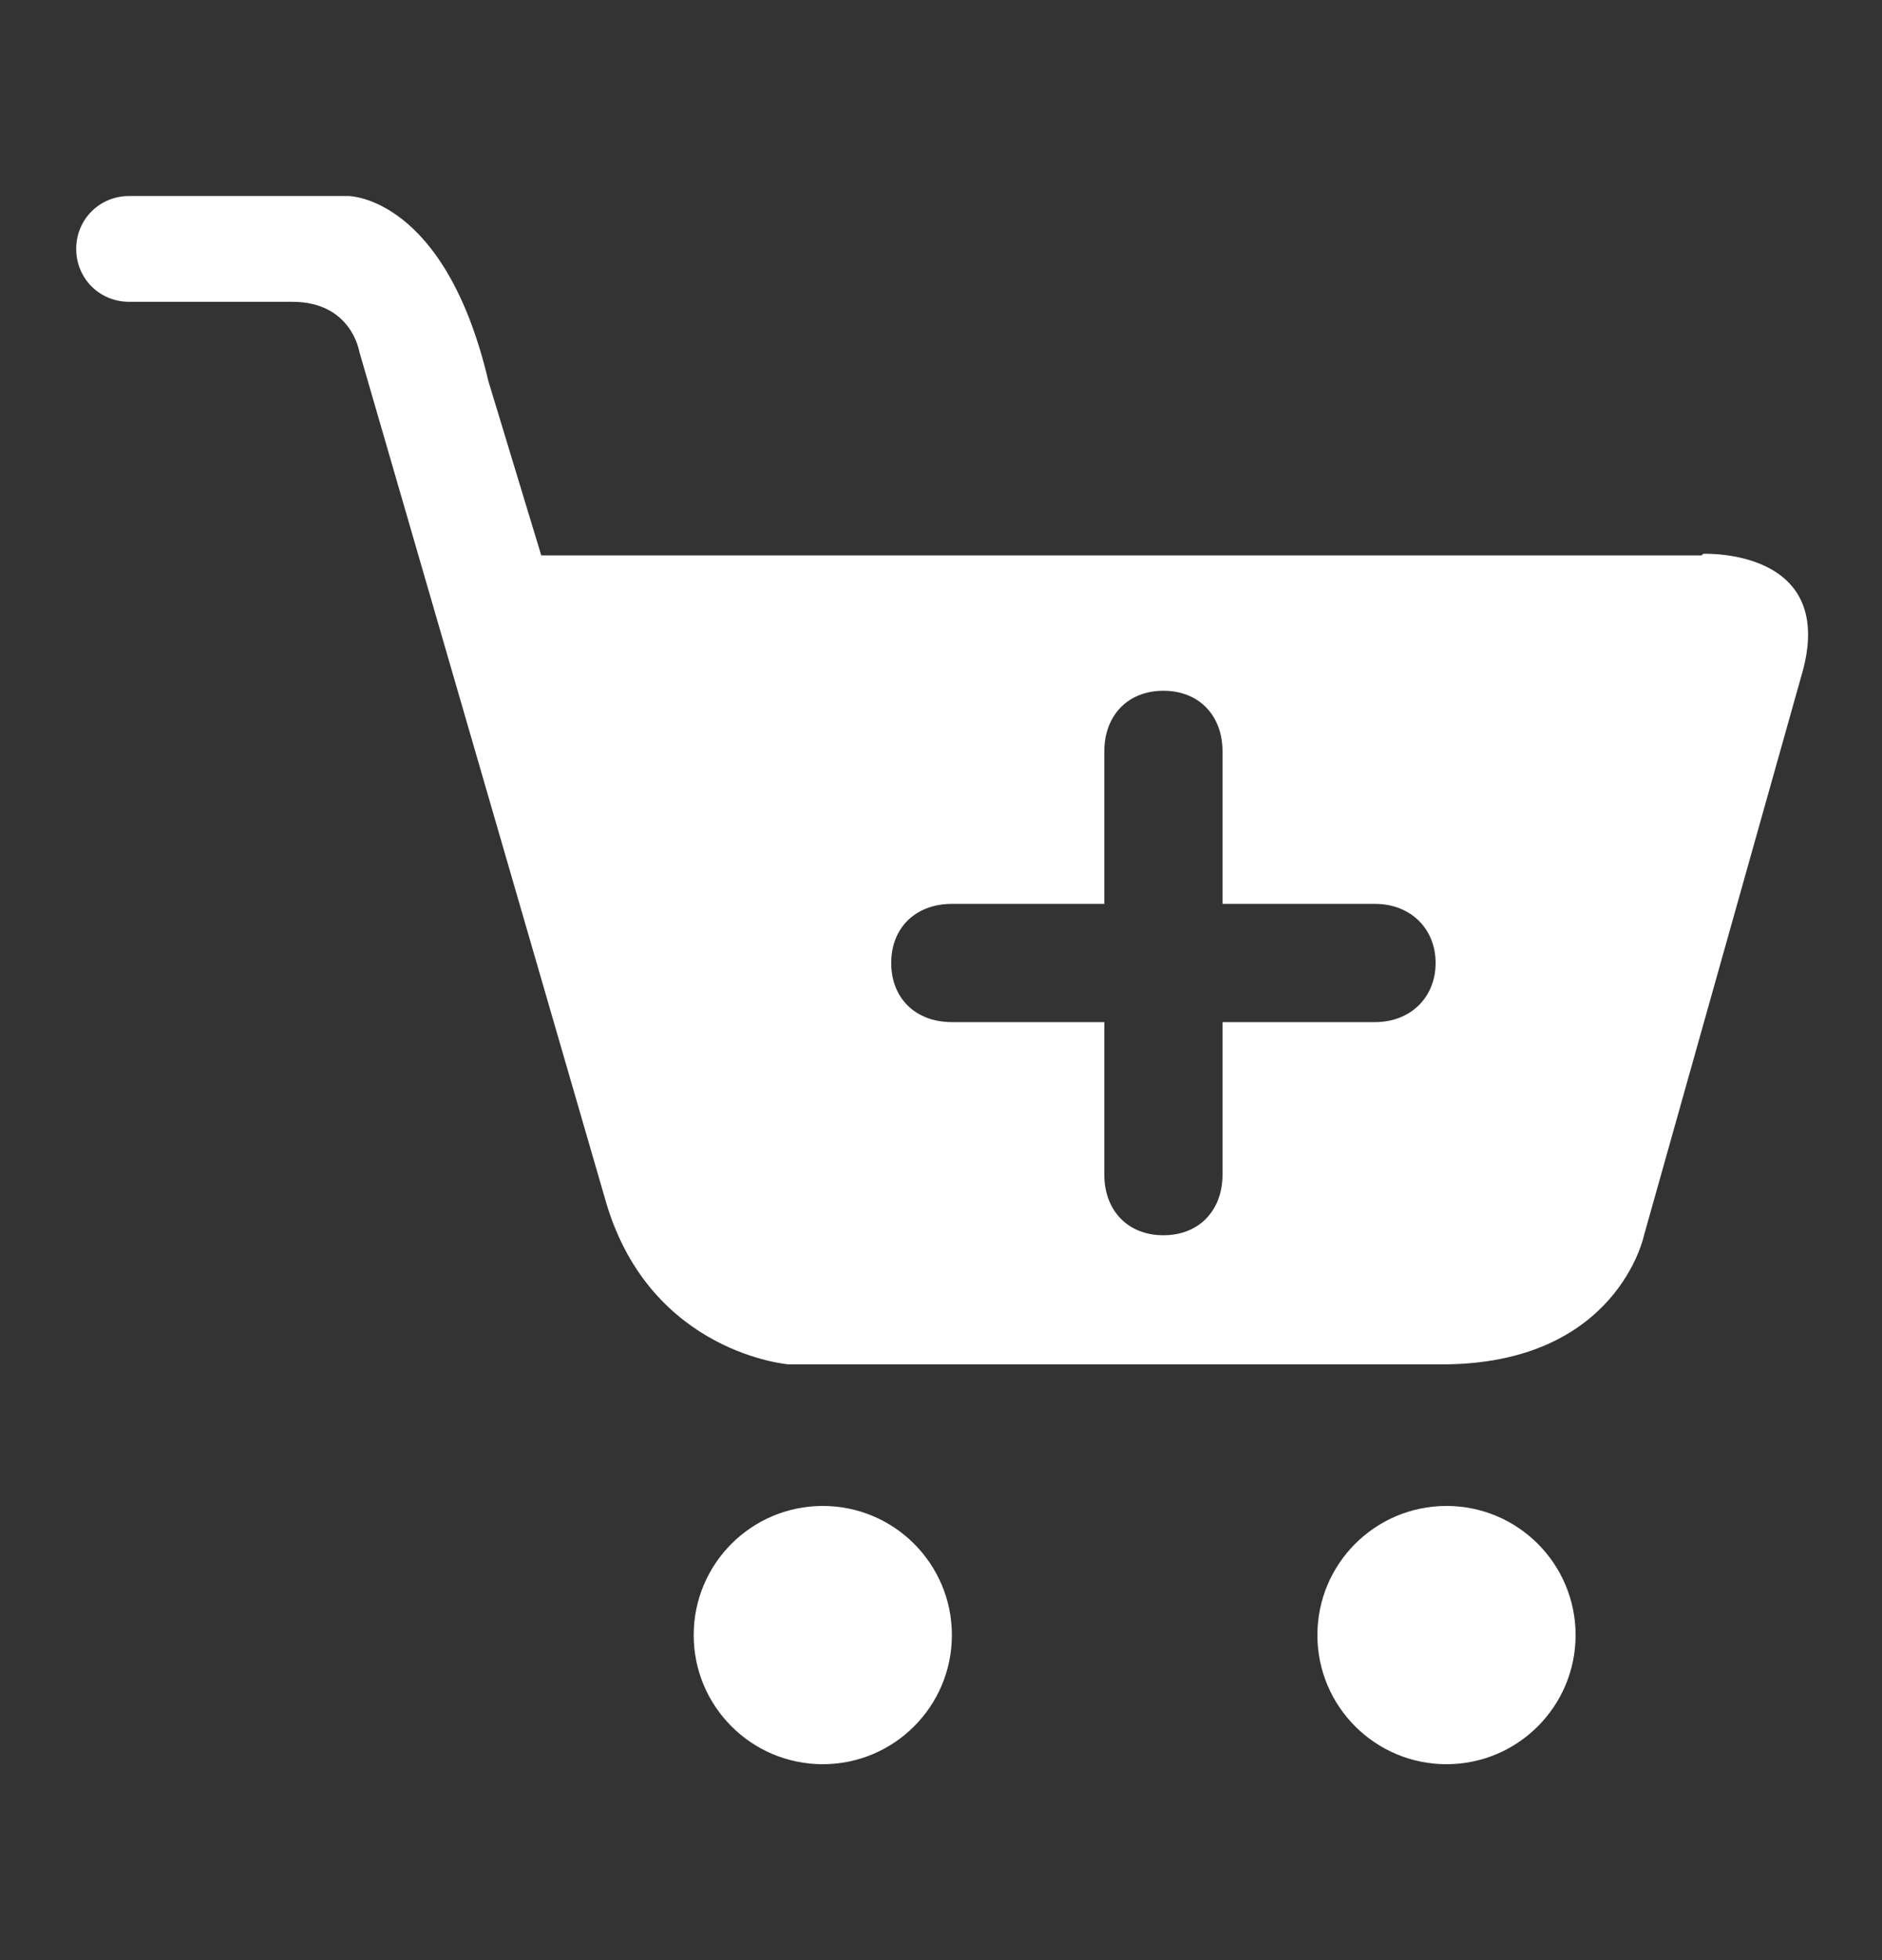 <?xml version="1.0" encoding="UTF-8"?>
<svg id="Layer_1" xmlns="http://www.w3.org/2000/svg" version="1.1" viewBox="0 0 121 126">
  <rect x="0" y="0" width="121" height="126" fill="#333333" stroke="none"/>
  <!-- Generator: Adobe Illustrator 29.1.0, SVG Export Plug-In . SVG Version: 2.1.0 Build 142)  -->
  <defs>
    <style>
      .st0 {
        fill: #fff;
      }
    </style>
  </defs>
  <circle class="st0" cx="52.9" cy="105.1" r="8.3"/>
  <circle class="st0" cx="93" cy="105.1" r="8.3"/>
  <path class="st0" d="M109.4,35.7H34.8l-3.4-11.2c-2.8-11.9-9-11.9-9-11.9h-11.9s0,0,0,0h-2.2c-1.9,0-3.4,1.5-3.4,3.4s1.5,3.4,3.4,3.4h10.5c3.8,0,4.3,3.2,4.3,3.2l15.9,54.8c2.9,9.6,11.7,10.3,11.7,10.3h42c11.3,0,13-8.3,13-8.3l10.1-35.9c2.5-8.3-6.3-7.9-6.3-7.9ZM88.4,65.7h-9.8v9.8c0,2.3-1.5,3.9-3.8,3.9s-3.8-1.6-3.8-3.9v-9.8h-9.8c-2.3,0-3.9-1.5-3.9-3.8s1.6-3.8,3.9-3.8h9.8v-9.8c0-2.3,1.5-3.9,3.8-3.9s3.8,1.6,3.8,3.9v9.8h9.8c2.3,0,3.9,1.6,3.9,3.8s-1.6,3.8-3.9,3.8Z"/>
</svg>